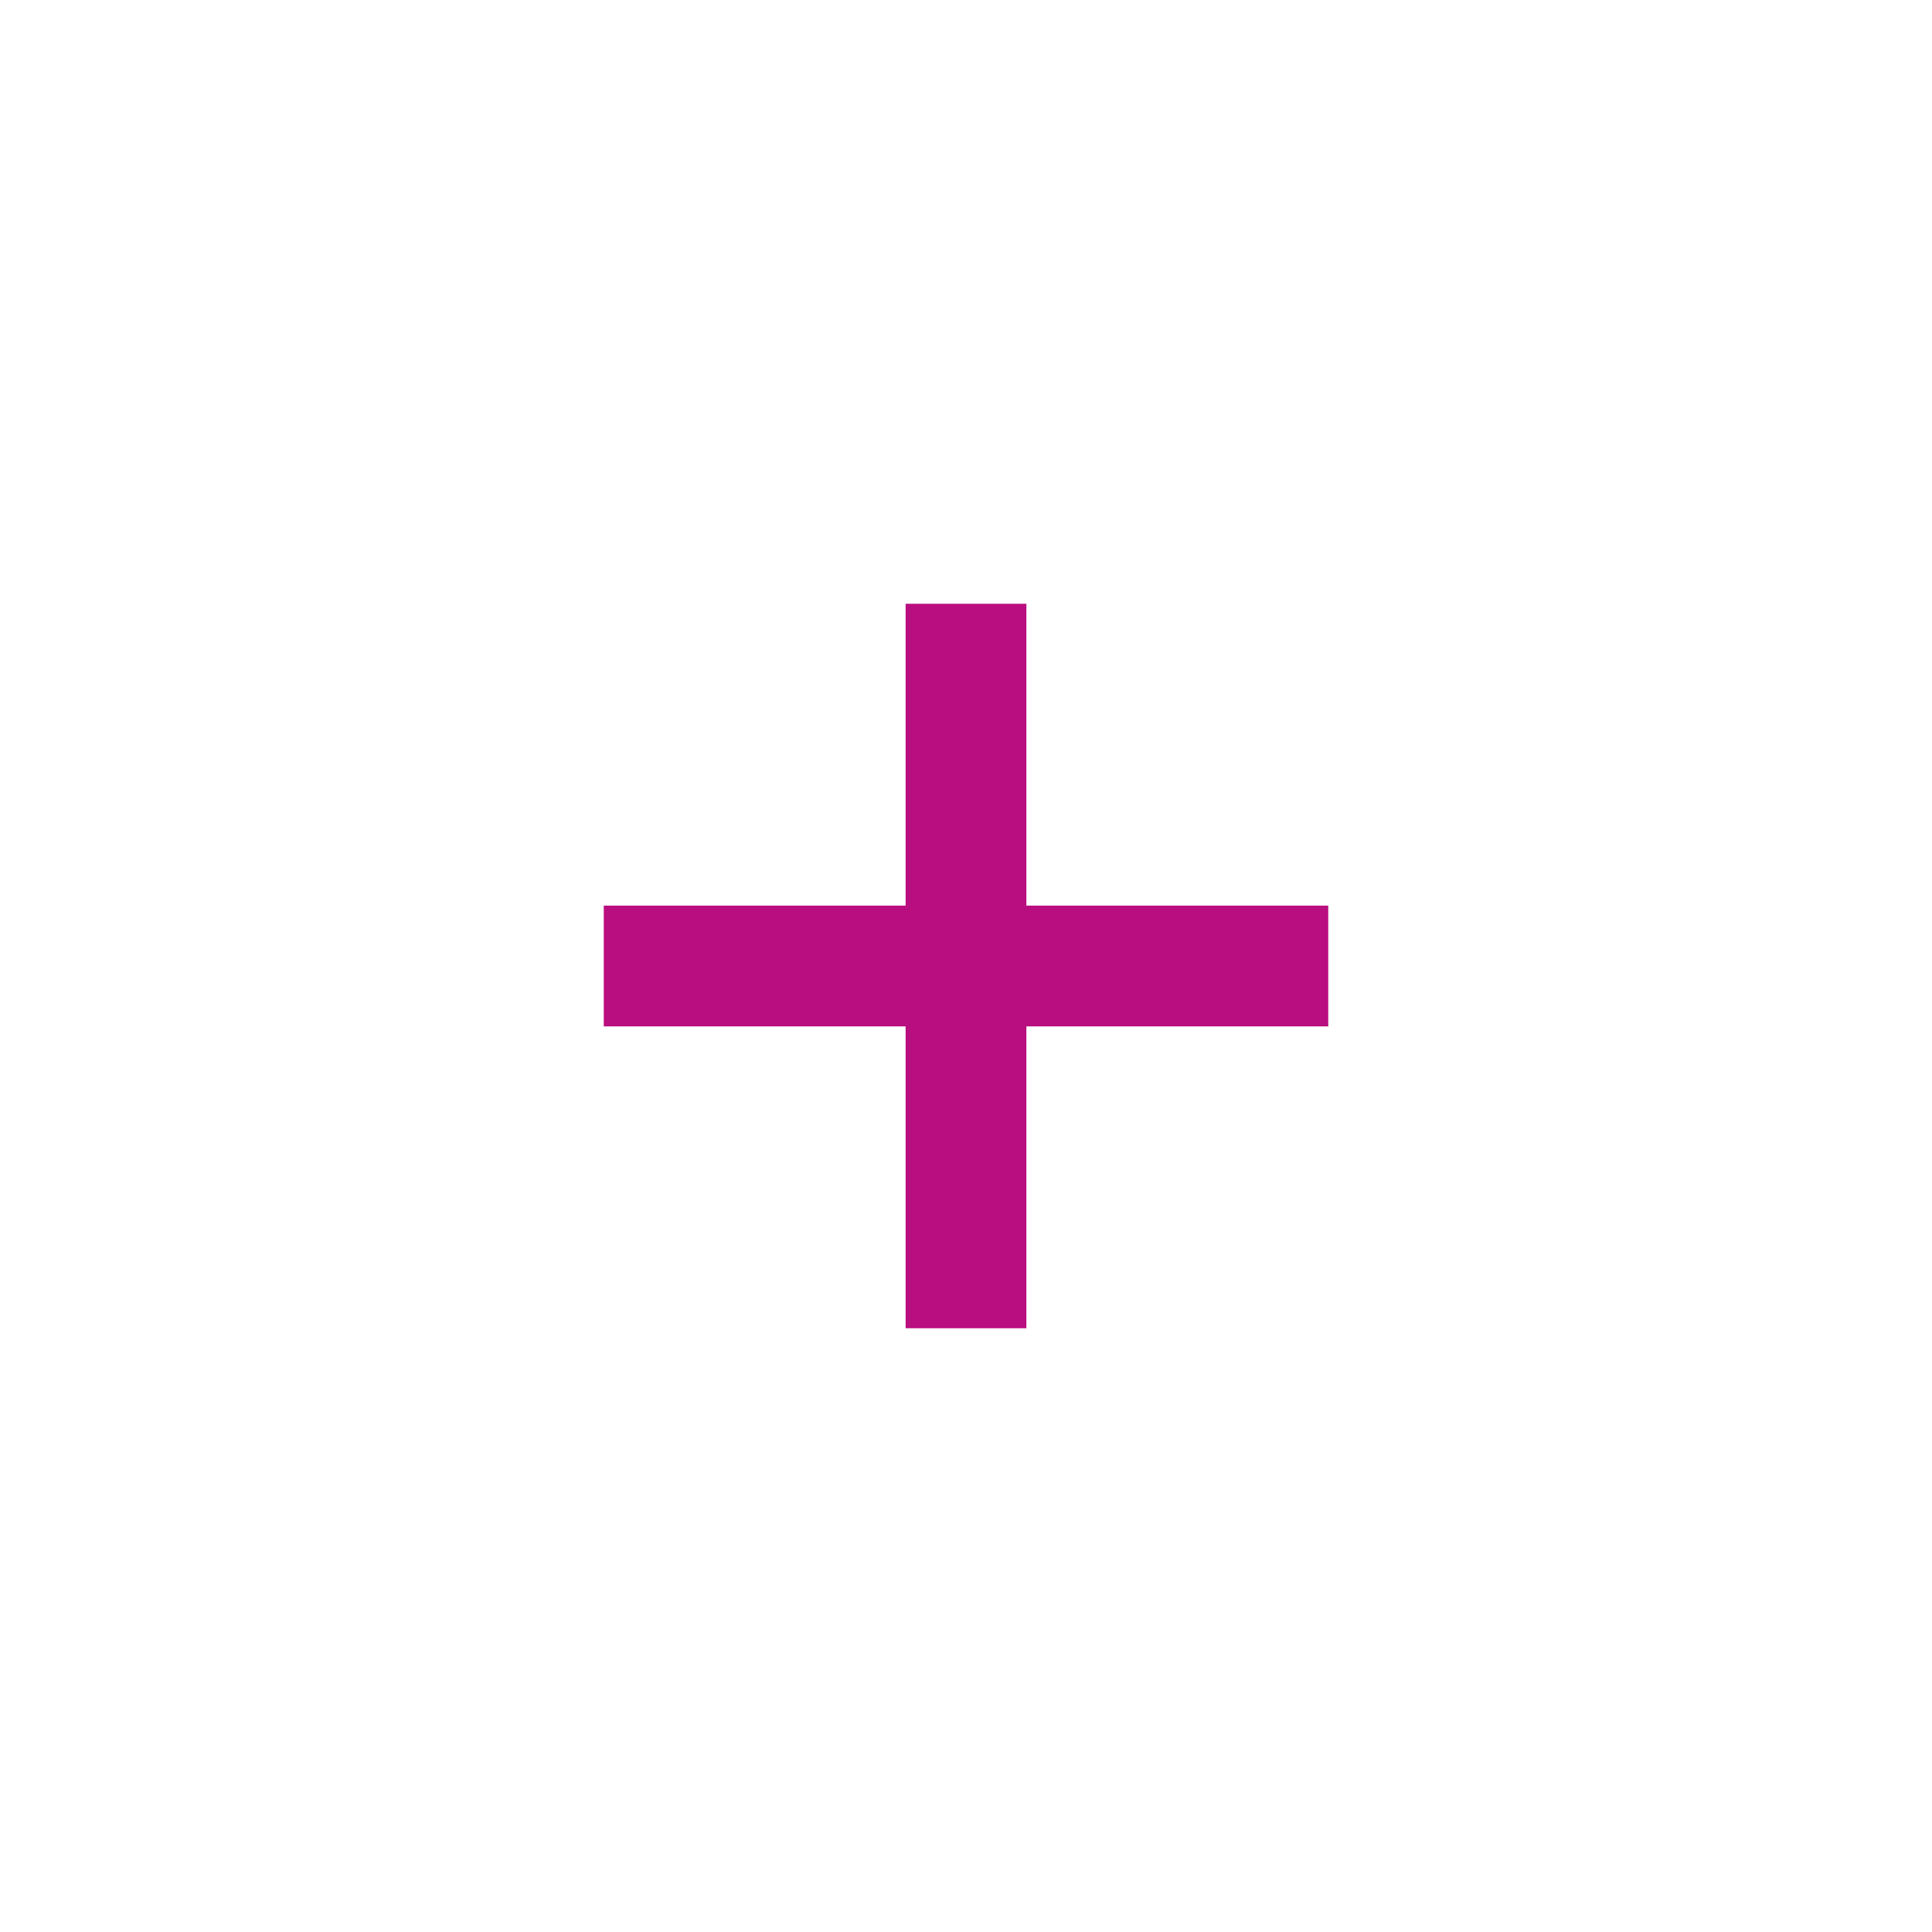 <?xml version="1.0" encoding="UTF-8"?> <svg xmlns="http://www.w3.org/2000/svg" viewBox="0 0 16.00 16.00" data-guides="{&quot;vertical&quot;:[],&quot;horizontal&quot;:[]}"><defs></defs><path fill="none" stroke="#b80e80" fill-opacity="1" stroke-width="1" stroke-opacity="1" id="tSvg7883383813" title="Path 11" d="M8 5C8 7 8 9 8 11"></path><path fill="none" stroke="#b80e80" fill-opacity="1" stroke-width="1" stroke-opacity="1" id="tSvg1924ce1a580" title="Path 12" d="M5 8C7 8 9 8 11 8"></path></svg> 